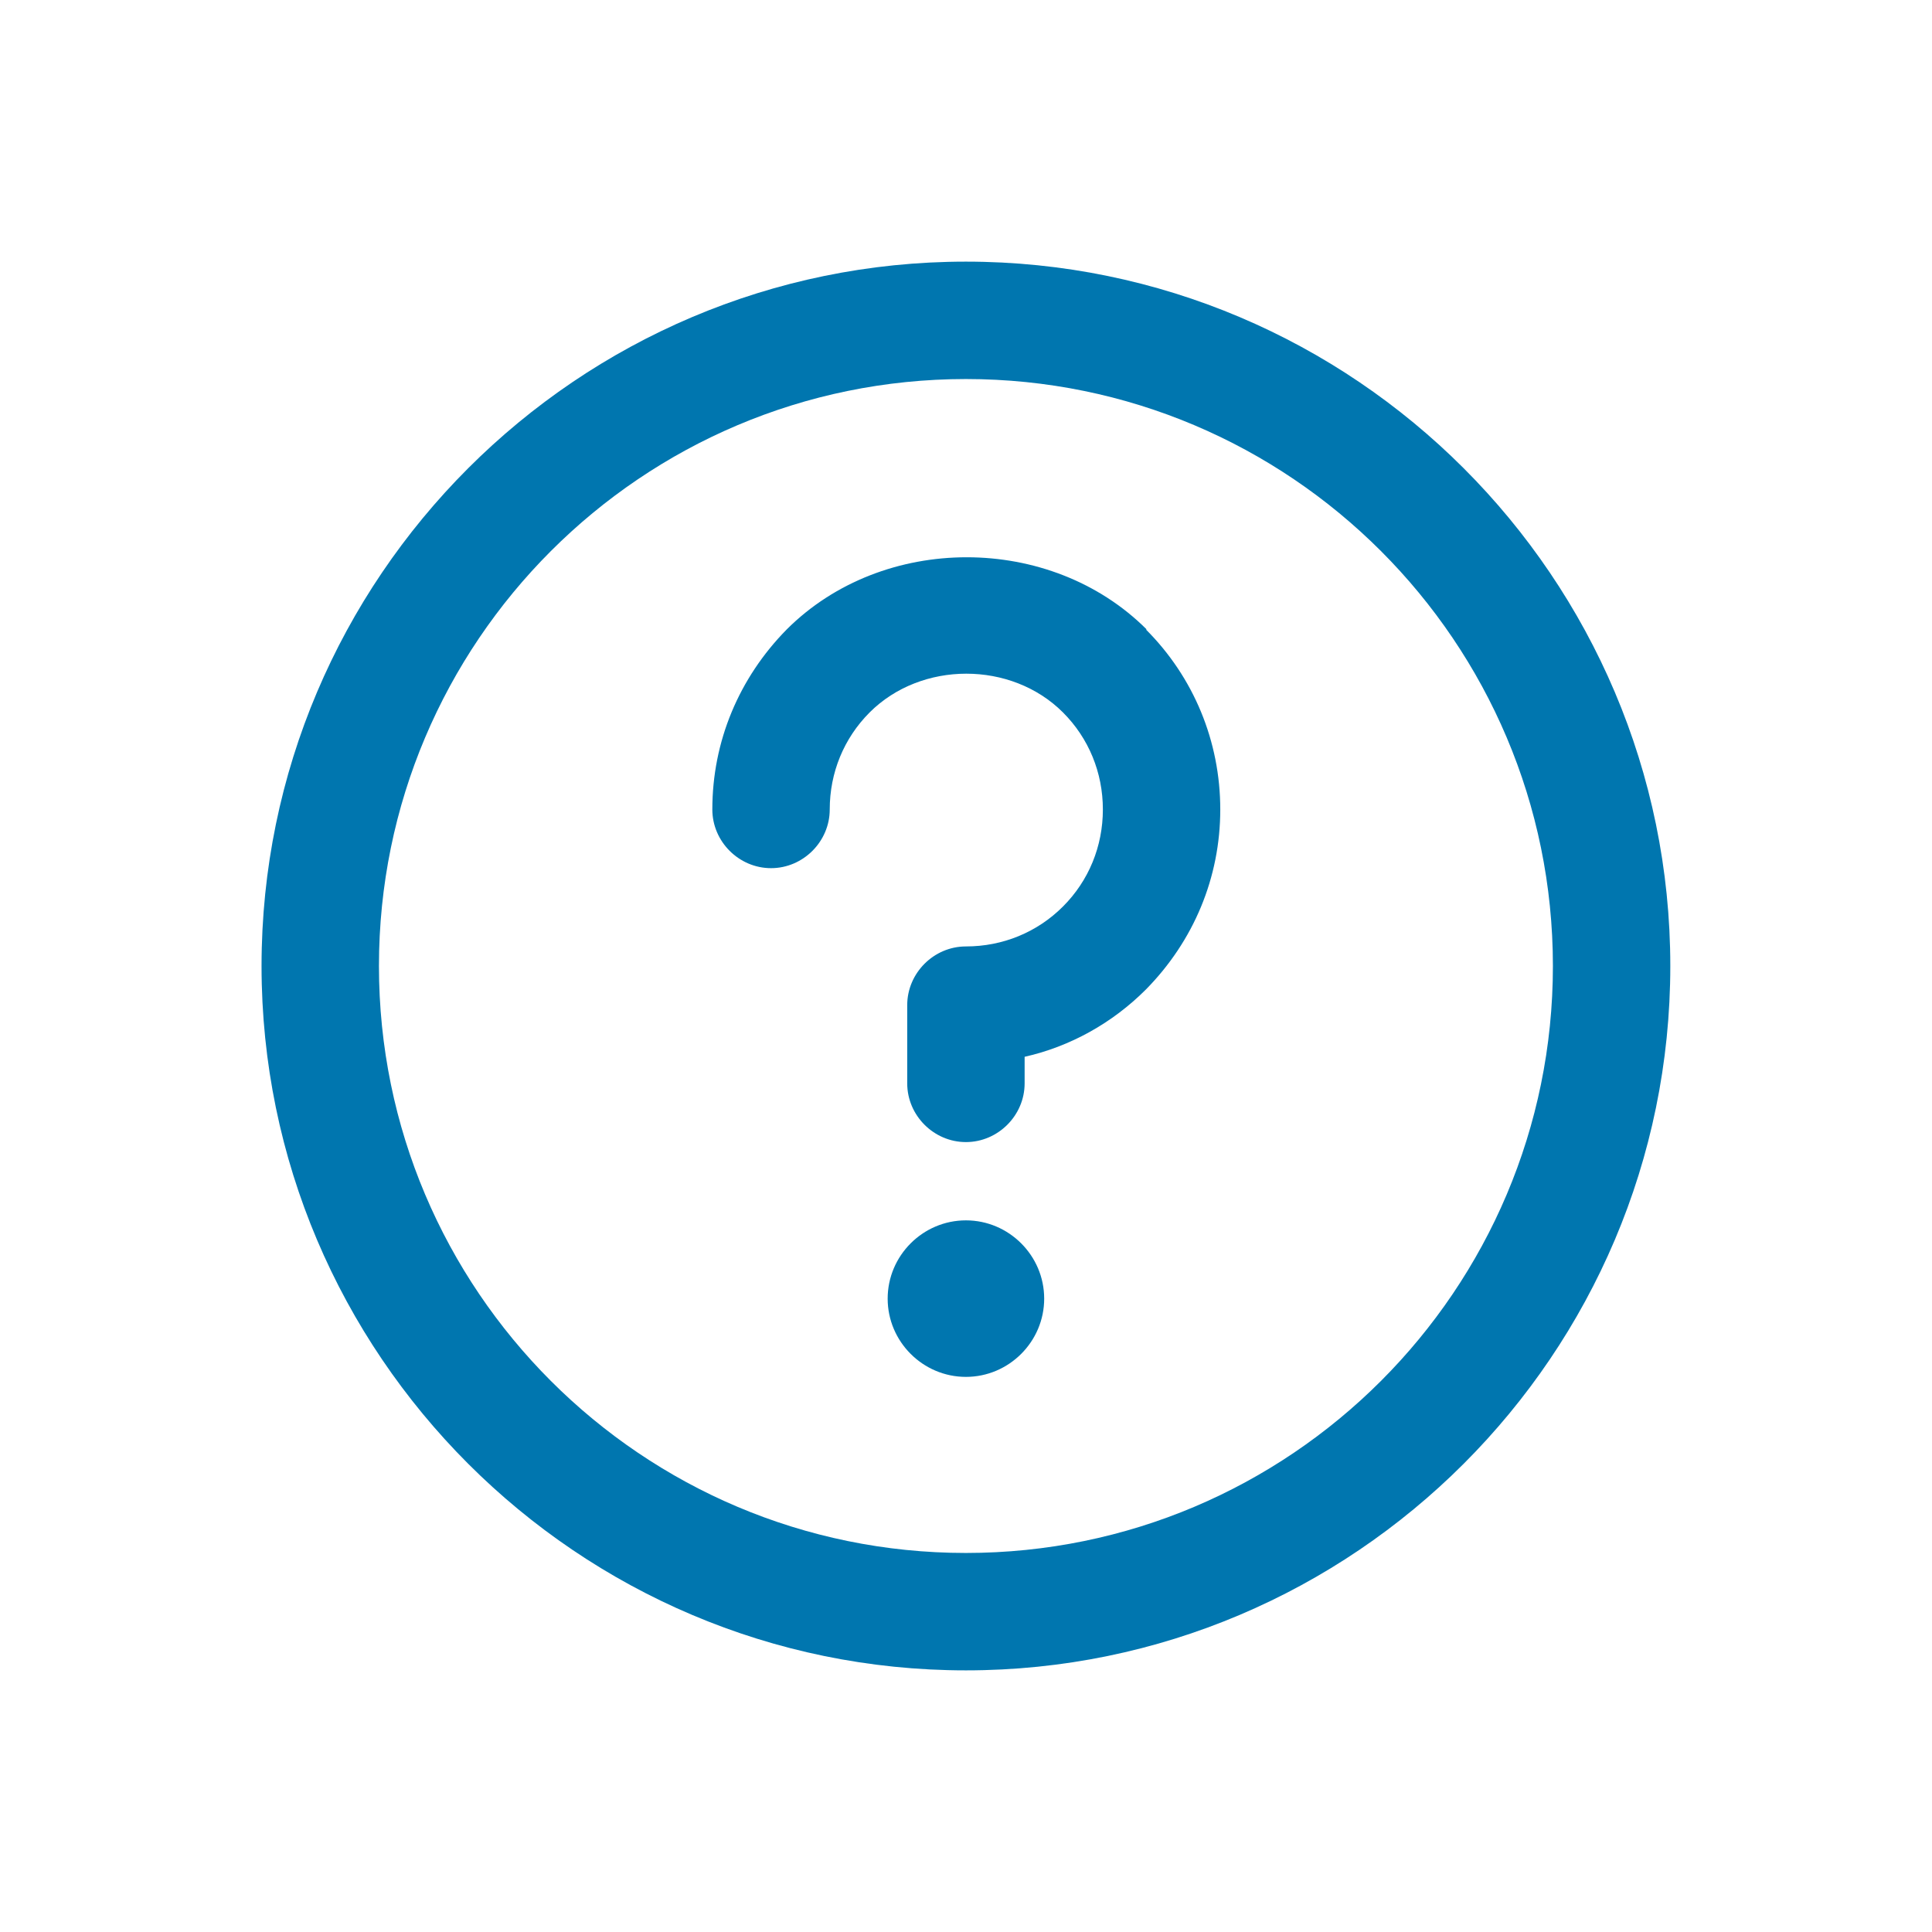 <svg width="64" height="64" viewBox="0 0 64 64" fill="none" xmlns="http://www.w3.org/2000/svg">
<path d="M31.997 8.667C19.138 8.667 8.664 19.141 8.664 32C8.664 44.859 19.138 55.333 31.997 55.333C44.857 55.333 55.331 44.859 55.331 32C55.331 19.141 44.857 8.667 31.997 8.667ZM31.997 51.444C21.264 51.444 12.553 42.733 12.553 32C12.553 21.267 21.264 12.556 31.997 12.556C42.731 12.556 51.442 21.267 51.442 32C51.442 42.733 42.731 51.444 31.997 51.444ZM37.96 20.852C39.542 22.433 40.423 24.559 40.423 26.815C40.423 29.07 39.542 31.171 37.96 32.778C36.846 33.893 35.446 34.67 33.942 35.008V35.889C33.942 36.952 33.06 37.833 31.997 37.833C30.934 37.833 30.053 36.952 30.053 35.889V33.296C30.053 32.233 30.934 31.352 31.997 31.352C33.216 31.352 34.357 30.885 35.212 30.03C36.068 29.174 36.534 28.033 36.534 26.815C36.534 25.596 36.068 24.456 35.212 23.6C33.501 21.889 30.52 21.889 28.808 23.6C27.953 24.456 27.486 25.596 27.486 26.815C27.486 27.878 26.605 28.759 25.542 28.759C24.479 28.759 23.597 27.878 23.597 26.815C23.597 24.559 24.479 22.459 26.06 20.852C29.249 17.663 34.797 17.663 37.986 20.852H37.96ZM34.59 43.019C34.59 44.444 33.423 45.611 31.997 45.611C30.572 45.611 29.405 44.444 29.405 43.019C29.405 41.593 30.572 40.426 31.997 40.426C33.423 40.426 34.59 41.593 34.59 43.019Z" fill="#0076AF"/>
</svg>
